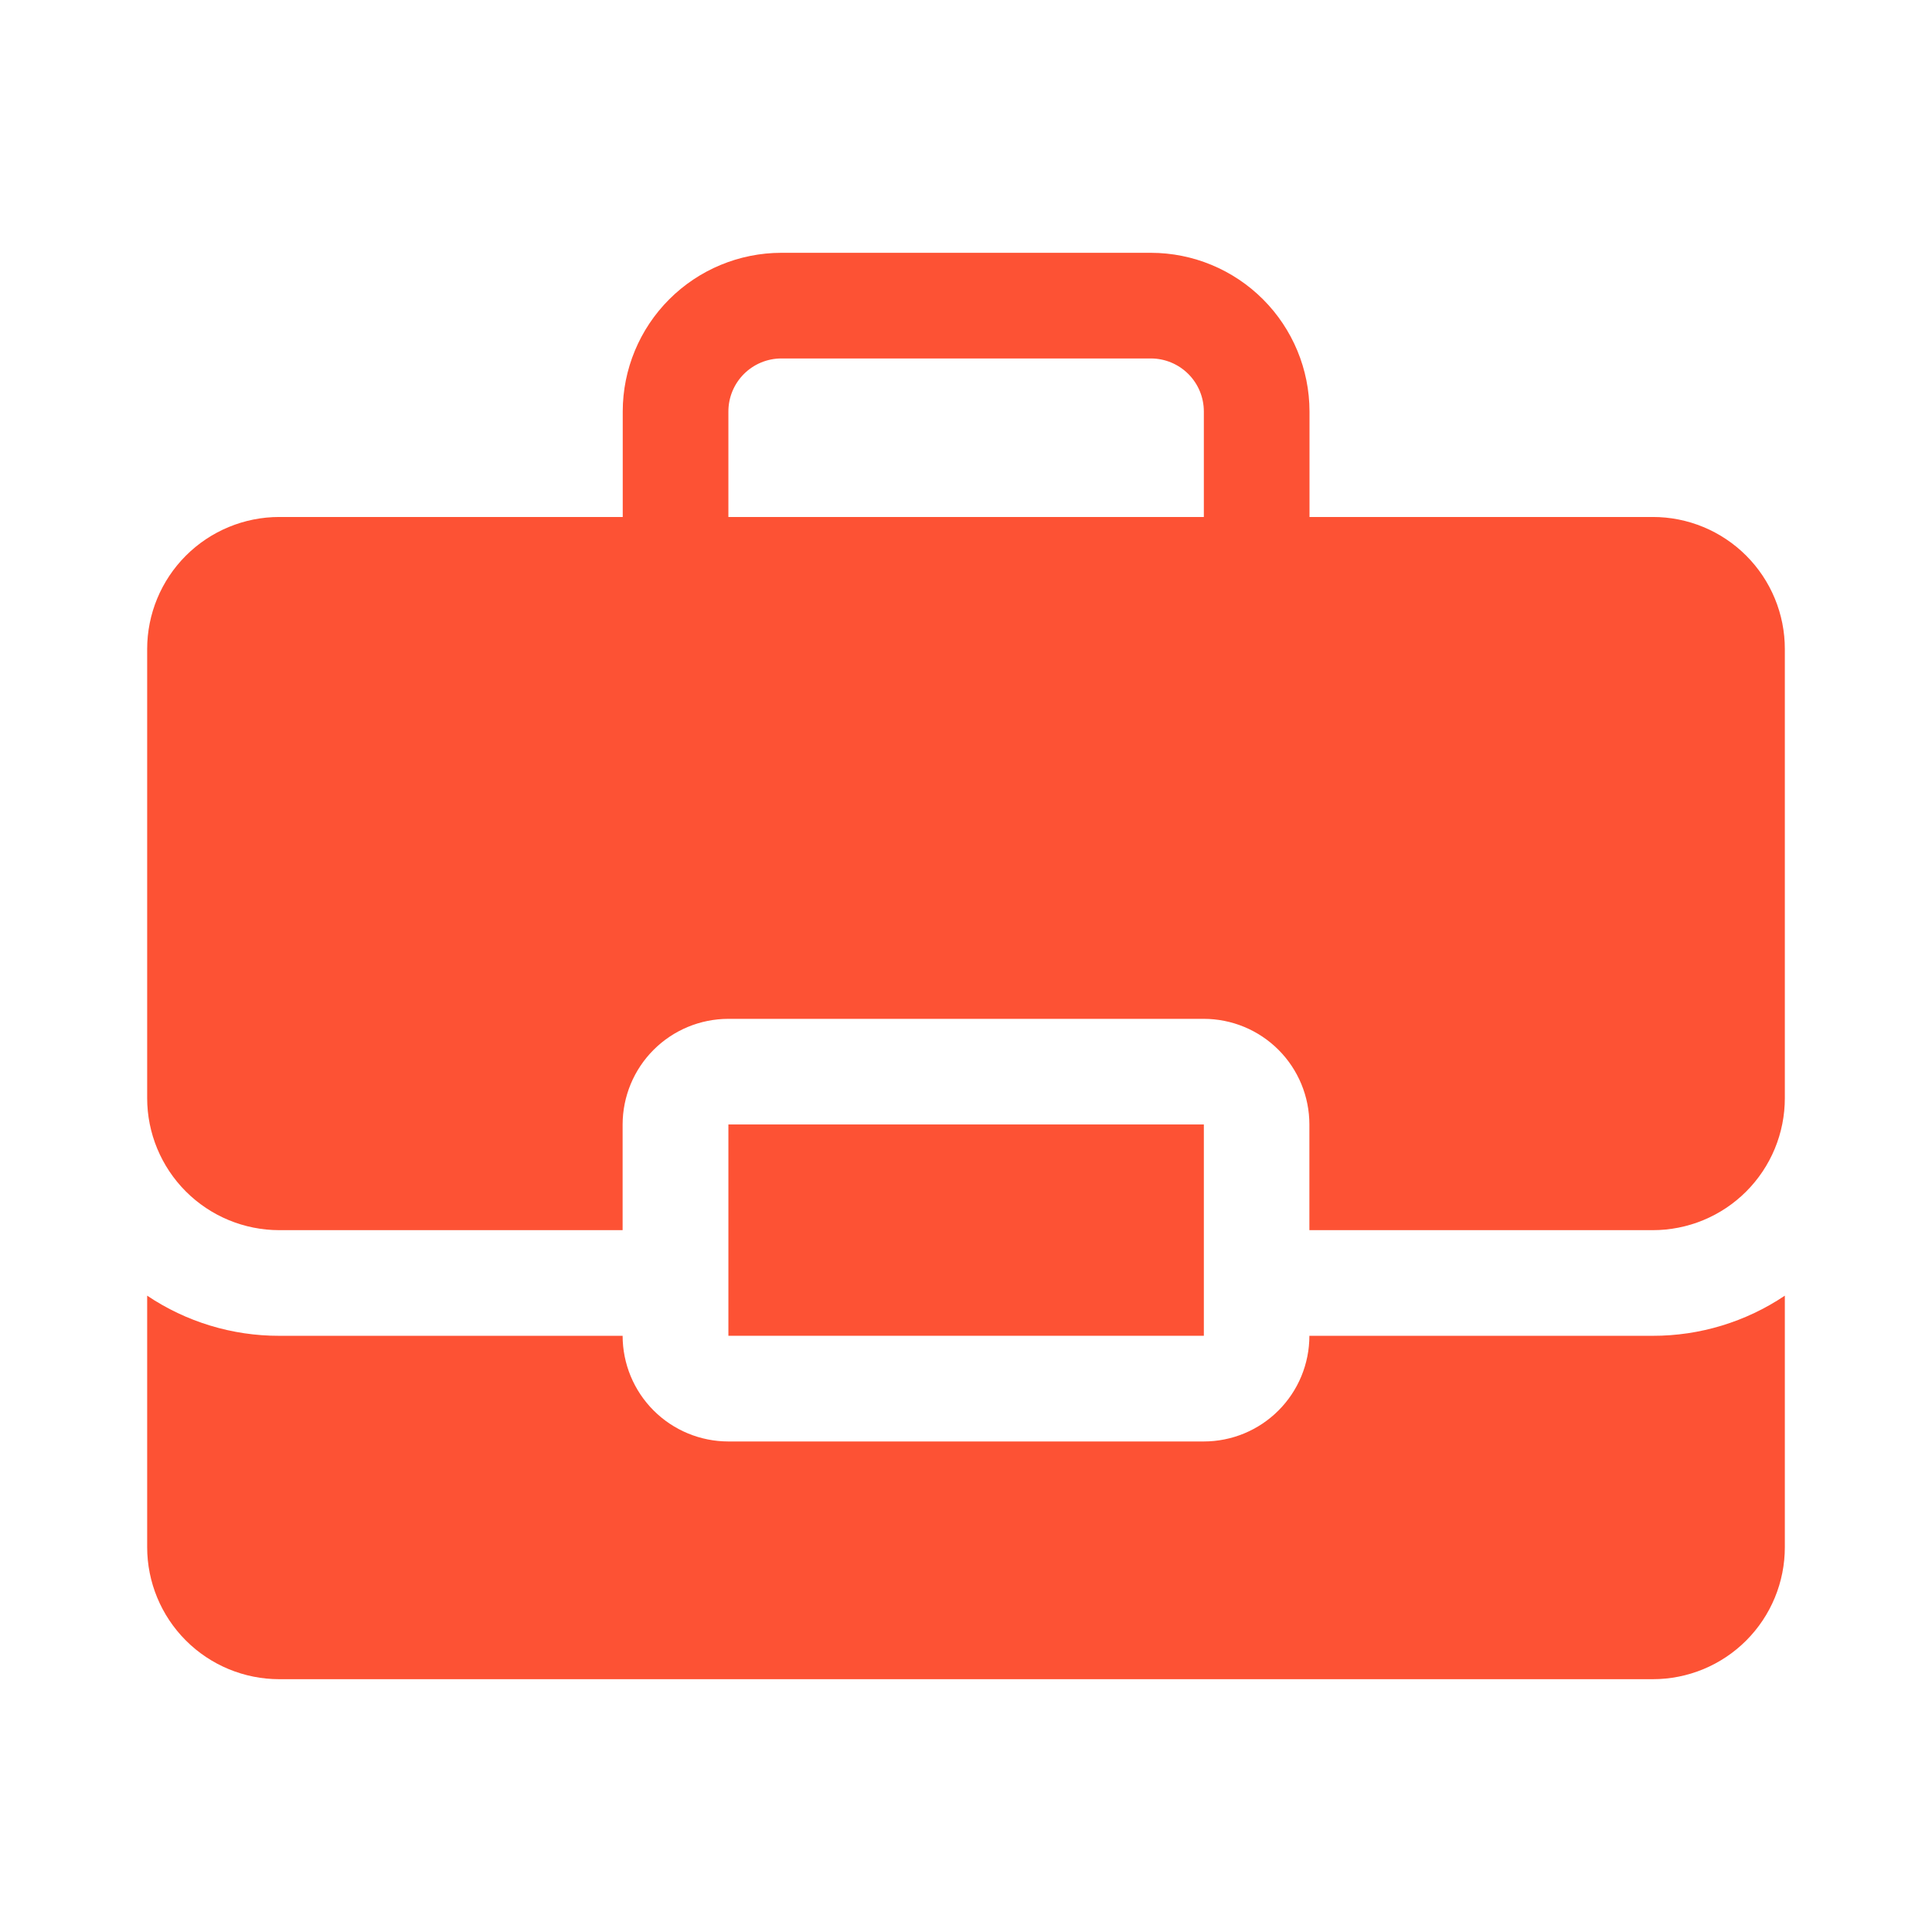 <svg width="512" height="512" viewBox="0 0 512 512" fill="none" xmlns="http://www.w3.org/2000/svg">
<path d="M347 354.003C347.001 357.681 346.277 361.322 344.871 364.72C343.464 368.117 341.401 371.204 338.801 373.804C336.201 376.405 333.114 378.467 329.716 379.874C326.319 381.281 322.677 382.004 319 382.003H193C185.577 381.994 178.461 379.04 173.212 373.791C167.963 368.543 165.01 361.426 165 354.003H74C61.534 354.022 49.346 350.317 39 343.363V410.003C39.003 419.285 42.692 428.185 49.255 434.748C55.818 441.311 64.719 445 74 445.003H438C442.597 445.007 447.151 444.105 451.399 442.348C455.647 440.59 459.507 438.012 462.758 434.761C466.009 431.51 468.587 427.65 470.344 423.402C472.102 419.154 473.004 414.601 473 410.003V343.363C462.653 350.316 450.466 354.021 438 354.003H347Z" fill="#FD5234"/>
<path d="M319.033 297.996H193.033V353.996H319.033V297.996Z" fill="#FD5234"/>
<path d="M438 137.005H347.03L347.031 136.996V109.027C347.019 97.884 342.587 87.201 334.708 79.321C326.829 71.441 316.147 67.009 305.004 66.996H207.061C195.918 67.008 185.234 71.44 177.355 79.32C169.475 87.2 165.043 97.883 165.031 109.027V136.996L165.032 137.005H74C64.718 137.008 55.818 140.697 49.255 147.26C42.692 153.823 39.003 162.723 39 172.005V291.005C39.003 300.286 42.692 309.187 49.255 315.75C55.818 322.313 64.719 326.001 74 326.005H165V298.005C165.01 290.582 167.963 283.465 173.212 278.216C178.461 272.968 185.577 270.014 193 270.005H319C322.677 270.004 326.319 270.727 329.716 272.134C333.114 273.541 336.201 275.603 338.801 278.203C341.401 280.804 343.464 283.891 344.871 287.288C346.277 290.686 347.001 294.327 347 298.005V326.005H438C442.597 326.009 447.151 325.106 451.399 323.349C455.647 321.592 459.507 319.014 462.758 315.763C466.009 312.512 468.587 308.652 470.344 304.404C472.102 300.155 473.004 295.602 473 291.005V172.005C473.004 167.407 472.102 162.854 470.344 158.606C468.587 154.357 466.009 150.497 462.758 147.247C459.507 143.996 455.647 141.418 451.399 139.66C447.151 137.903 442.597 137 438 137.005ZM193.03 137.005L193.031 136.996V109.027C193.036 105.307 194.515 101.741 197.146 99.111C199.776 96.481 203.342 95.001 207.062 94.996H305.004C308.723 95.001 312.288 96.481 314.918 99.111C317.548 101.742 319.027 105.308 319.031 109.027V136.996L319.032 137.005H193.03Z" fill="#FD5234"/>
</svg>
